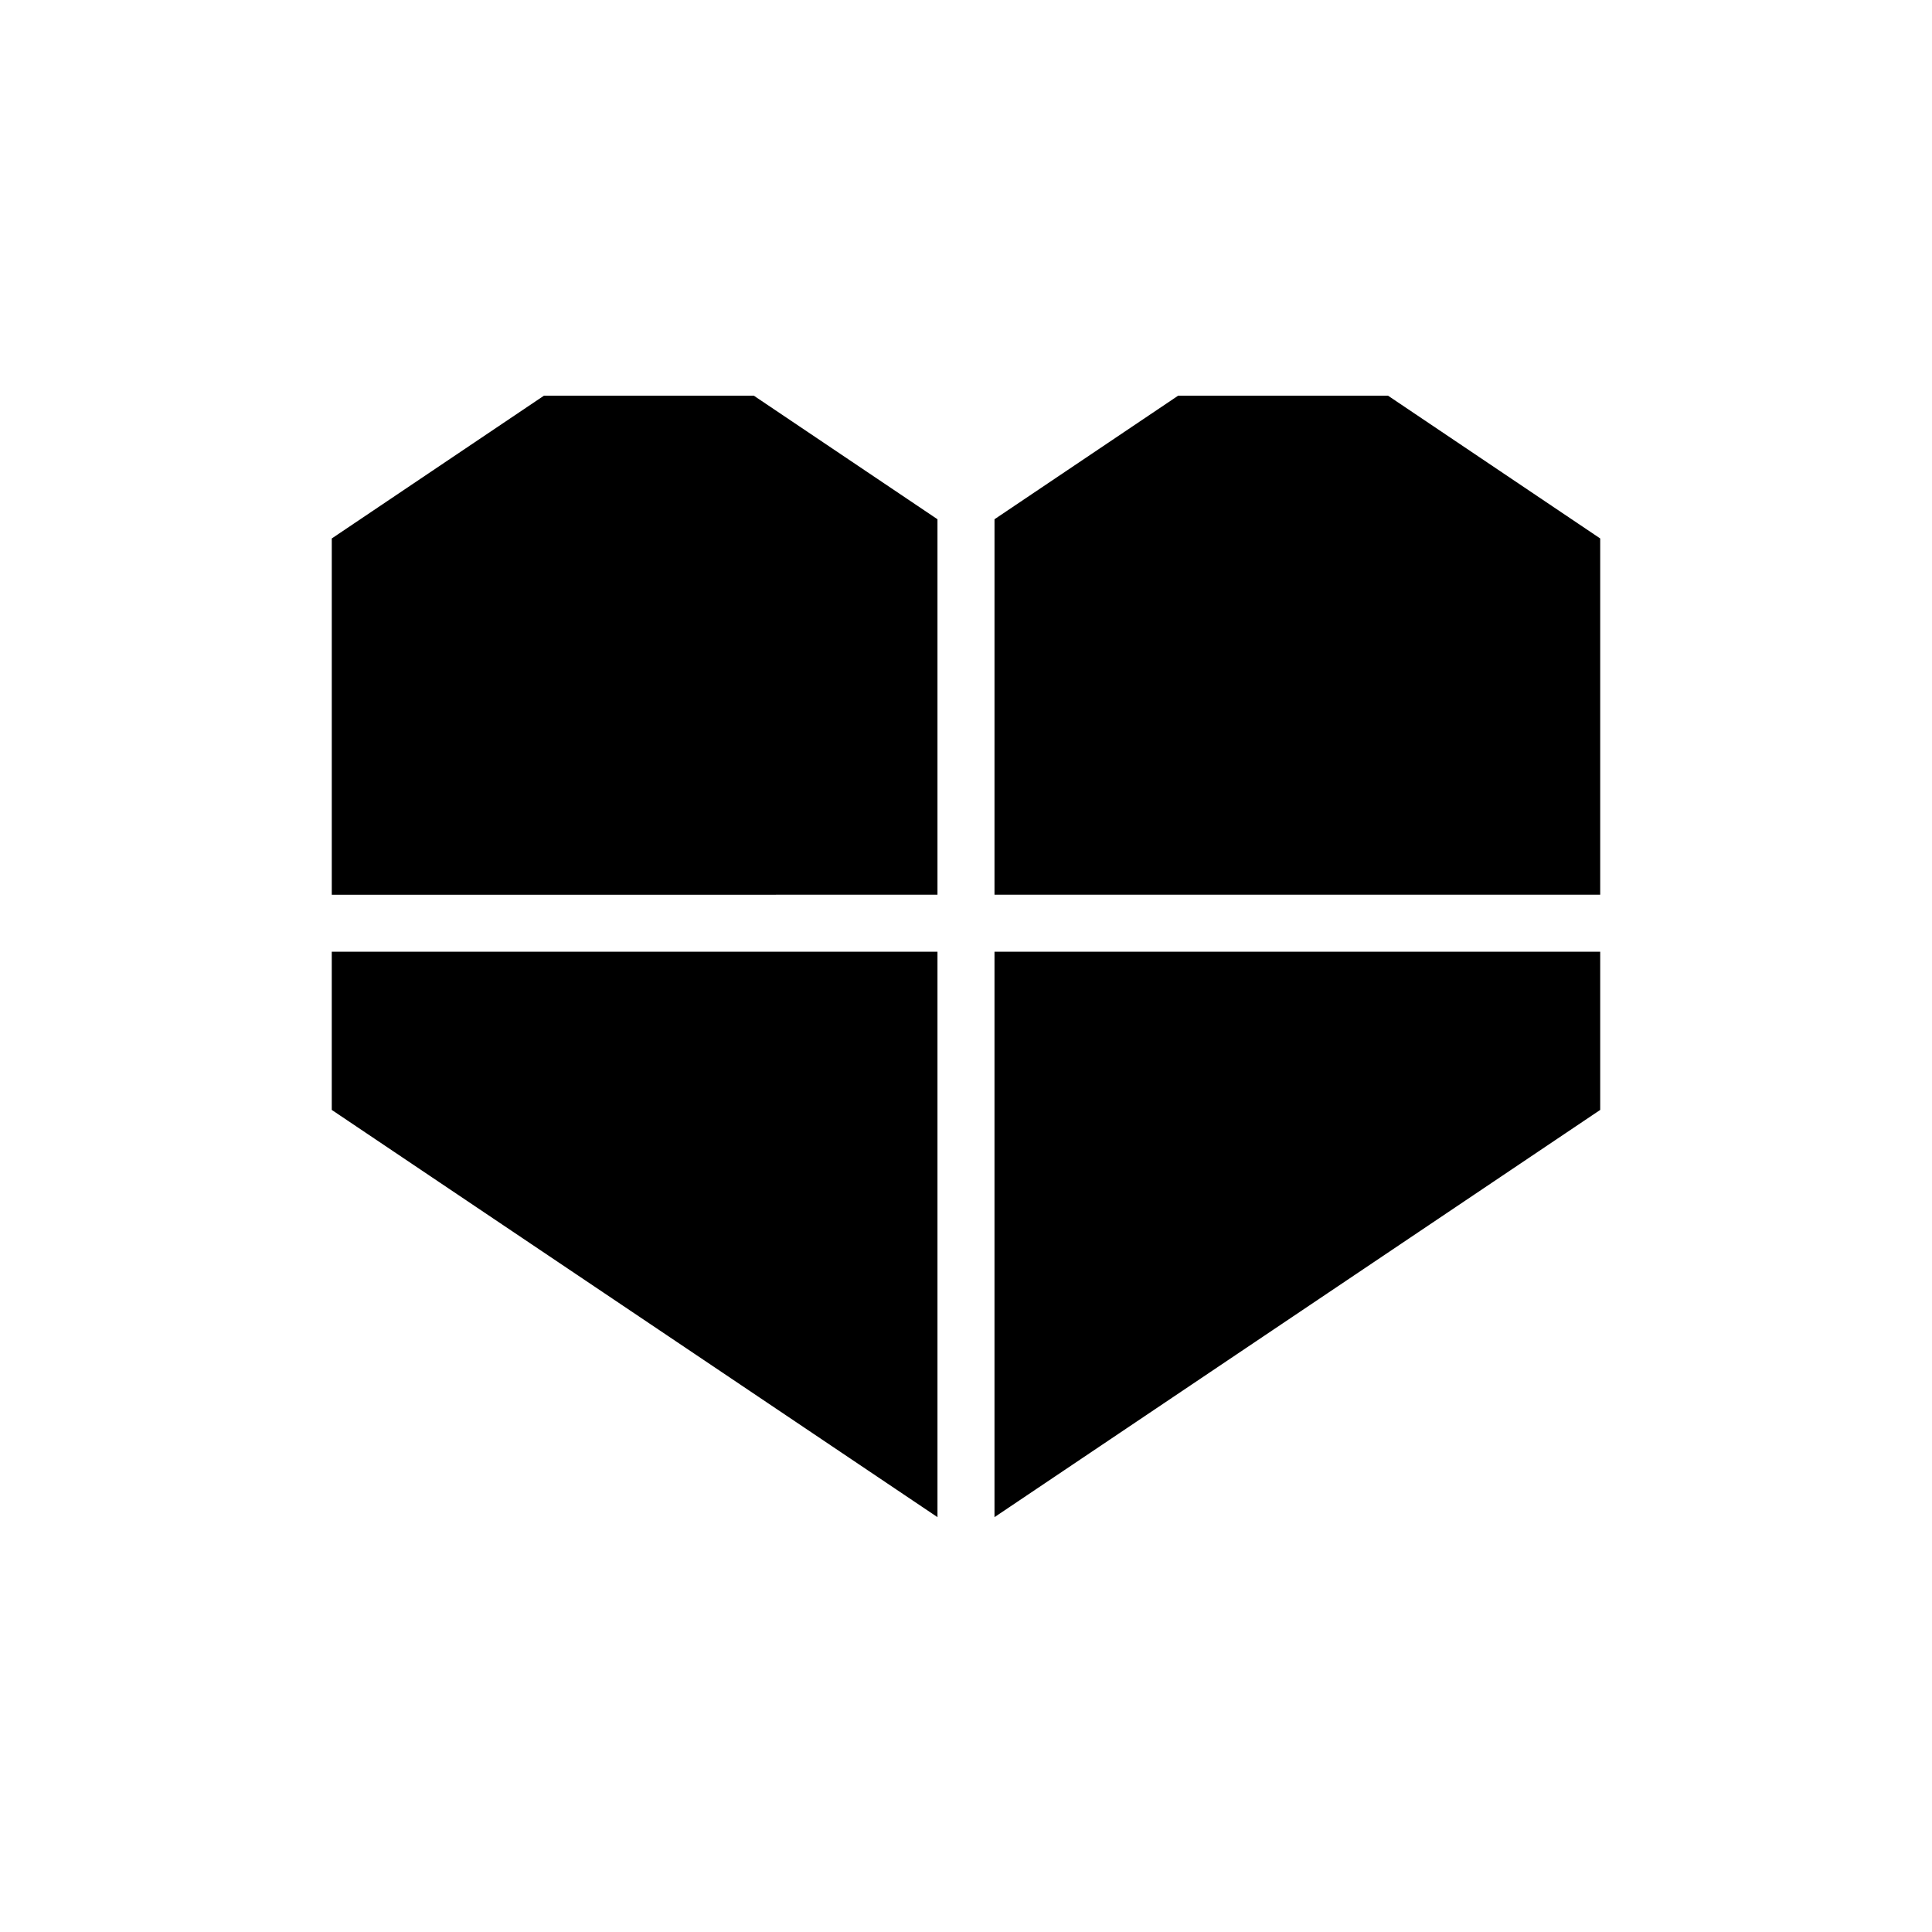 <?xml version="1.0" encoding="UTF-8"?>
<!-- Uploaded to: ICON Repo, www.svgrepo.com, Generator: ICON Repo Mixer Tools -->
<svg fill="#000000" width="800px" height="800px" version="1.1" viewBox="144 144 512 512" xmlns="http://www.w3.org/2000/svg">
 <g>
  <path d="m392.44 381.11v-99.504l-48.668-32.746h-55.621l-56.227 37.836v94.414z"/>
  <path d="m407.55 381.11h160.52v-94.414l-56.227-37.836h-55.621l-48.668 32.746z"/>
  <path d="m392.44 396.22h-160.52v41.918l160.52 107.92z"/>
  <path d="m407.55 396.22v149.84l160.52-107.92v-41.918z"/>
 </g>
</svg>
